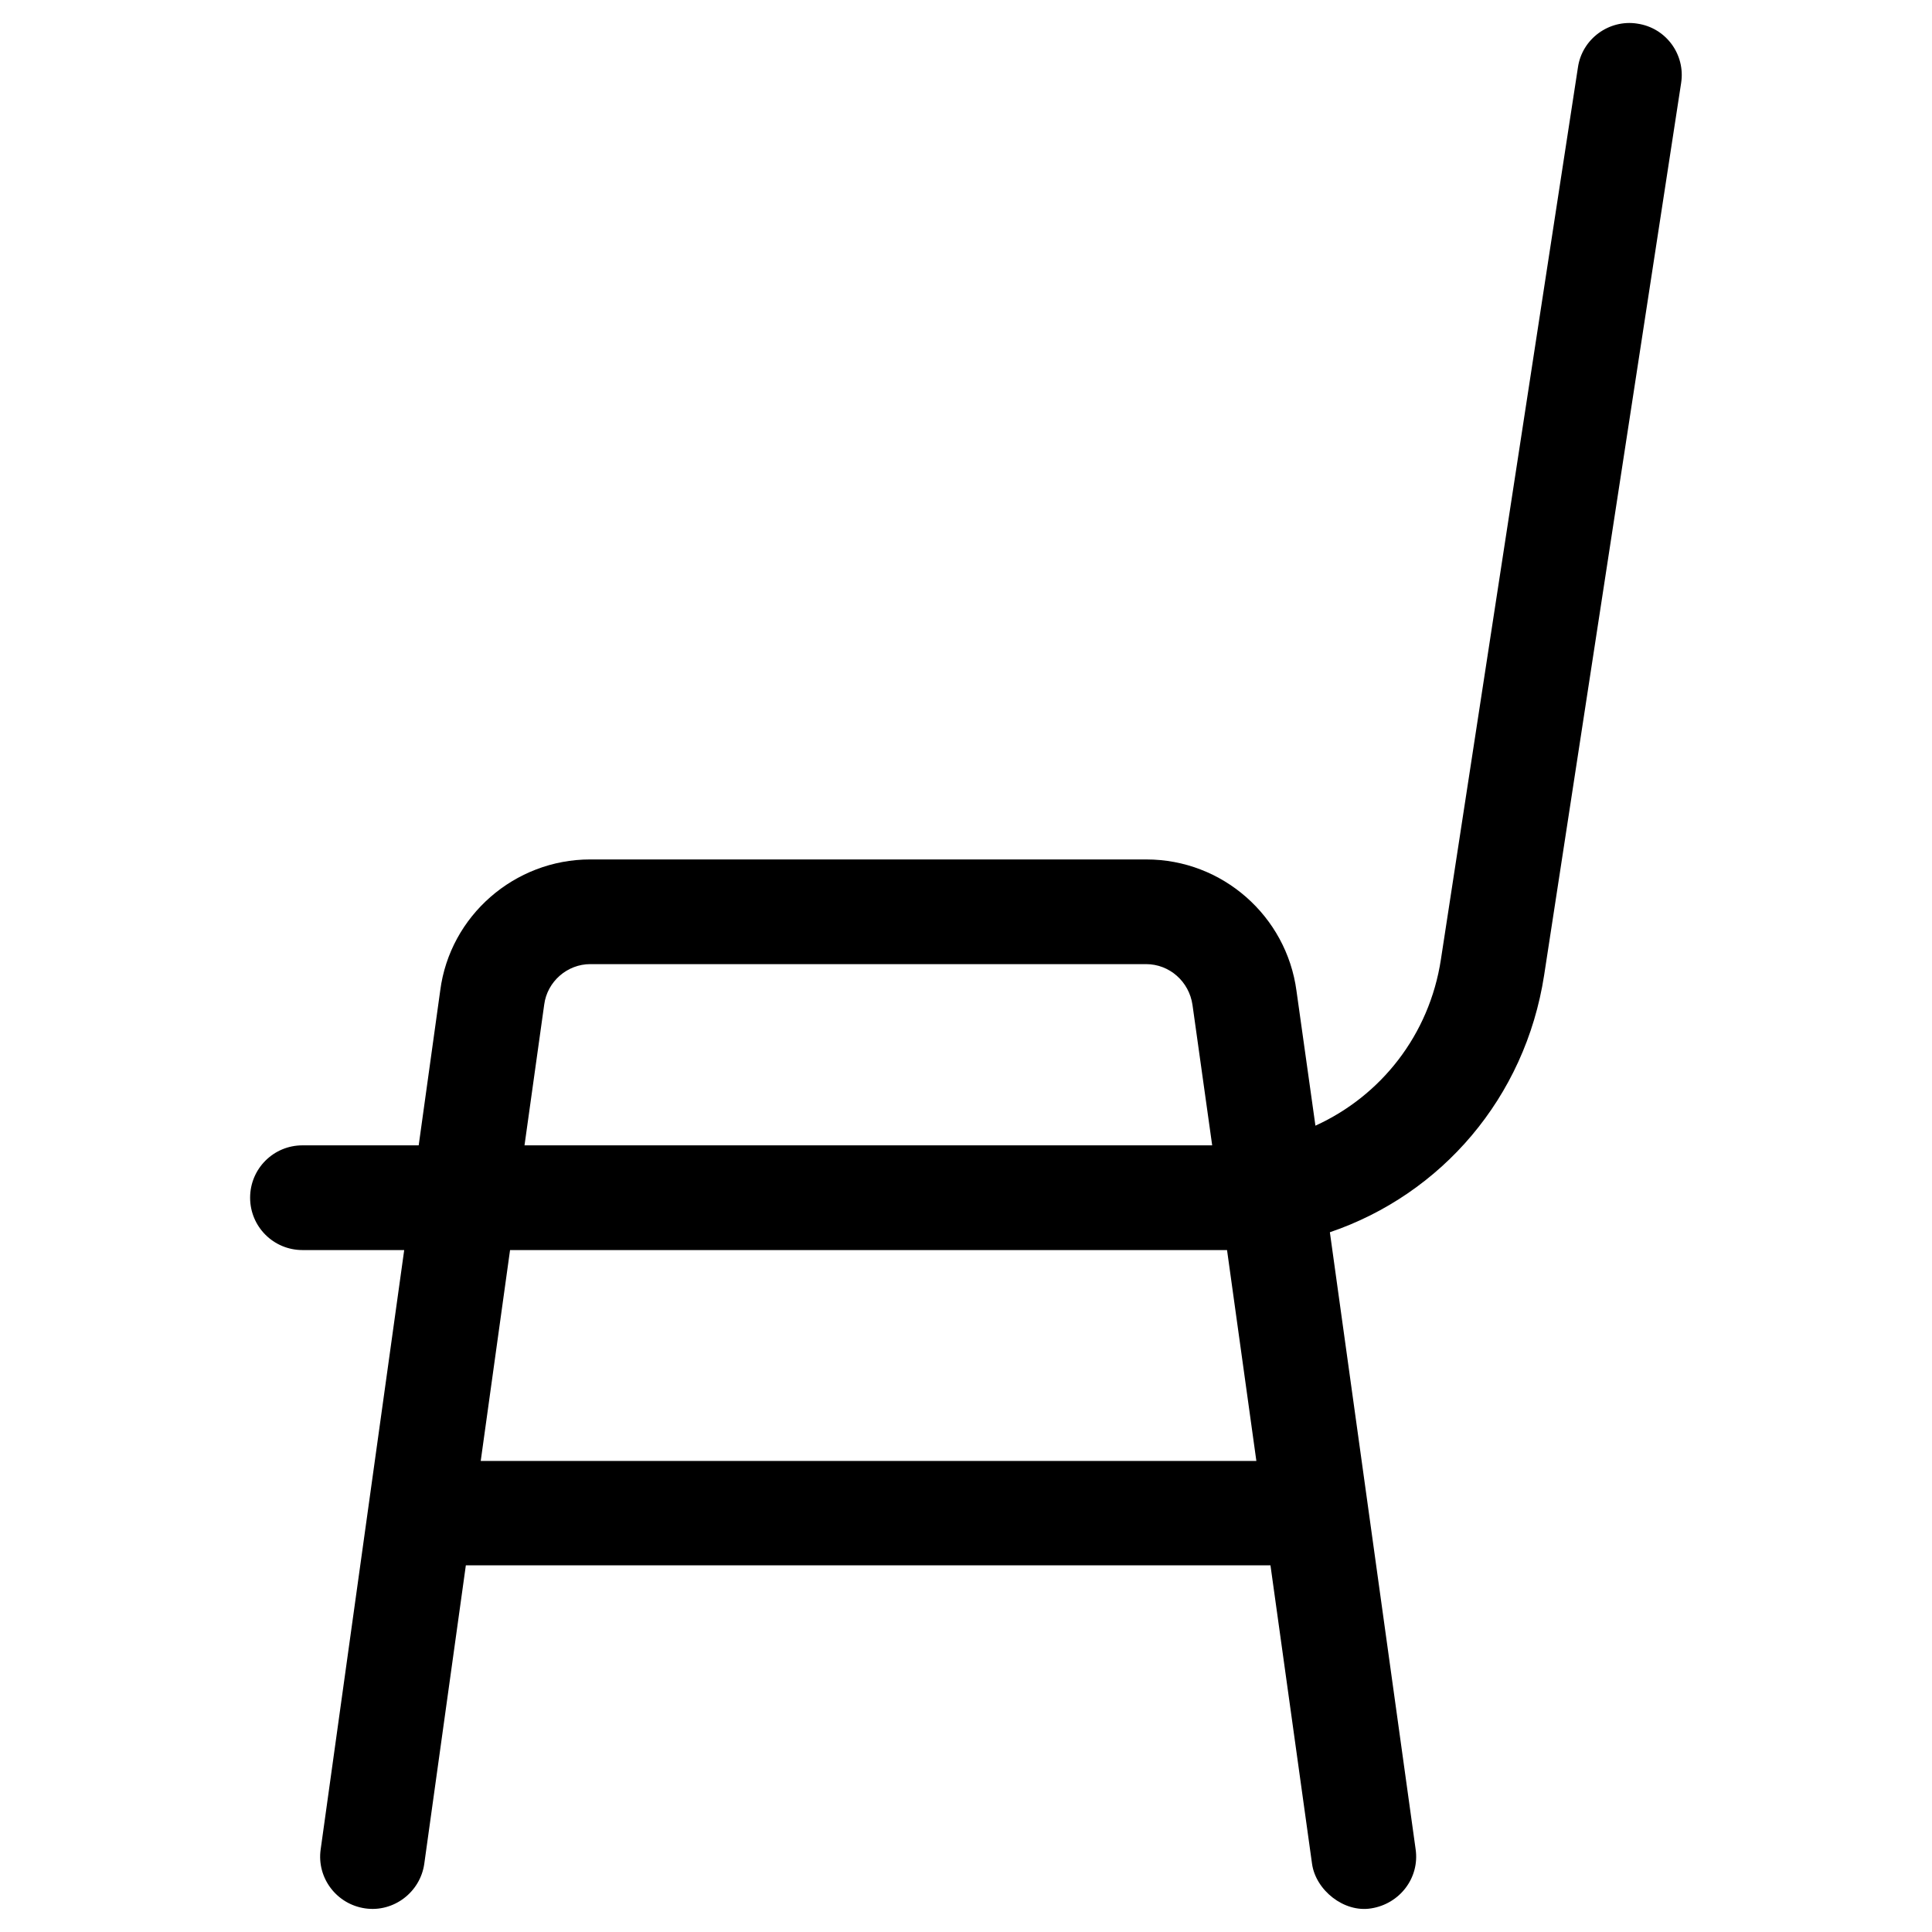 <?xml version="1.0" encoding="UTF-8"?>
<!-- Uploaded to: SVG Repo, www.svgrepo.com, Generator: SVG Repo Mixer Tools -->
<svg fill="#000000" width="800px" height="800px" version="1.1" viewBox="144 144 512 512" xmlns="http://www.w3.org/2000/svg">
 <path d="m577.91 150.26c-7.477-1.18-14.66 4.035-15.742 11.613l-36.309 236.36c-3.051 20.074-15.941 36.211-33.258 44.082l-5.019-35.719c-2.656-19.875-19.68-34.832-39.754-34.832l-147.41-0.004c-20.074 0-37.195 14.957-39.754 34.734l-5.707 41.031-30.801 0.004c-7.676 0-13.875 6.199-13.875 13.875 0 7.676 6.199 13.875 13.875 13.875h26.961l-22.137 158.82c-1.082 7.578 4.231 14.562 11.809 15.645 7.477 1.082 14.562-4.231 15.645-11.809l11.02-79.113h213.23l11.02 79.113c0.984 6.988 8.461 12.988 15.645 11.809 7.578-1.18 12.891-8.07 11.809-15.645l-22.73-163.54c29.52-10.035 51.758-35.621 56.777-68.094l36.309-236.46c1.184-7.574-4.031-14.66-11.609-15.742zm-289.69 259.97c0.789-6.102 6.102-10.727 12.203-10.727h147.3c6.199 0 11.414 4.625 12.301 10.824l5.215 37.195-182.24 0.004zm-16.824 120.94 7.773-55.891h189.32 0.688l7.773 55.891z"/>
</svg>